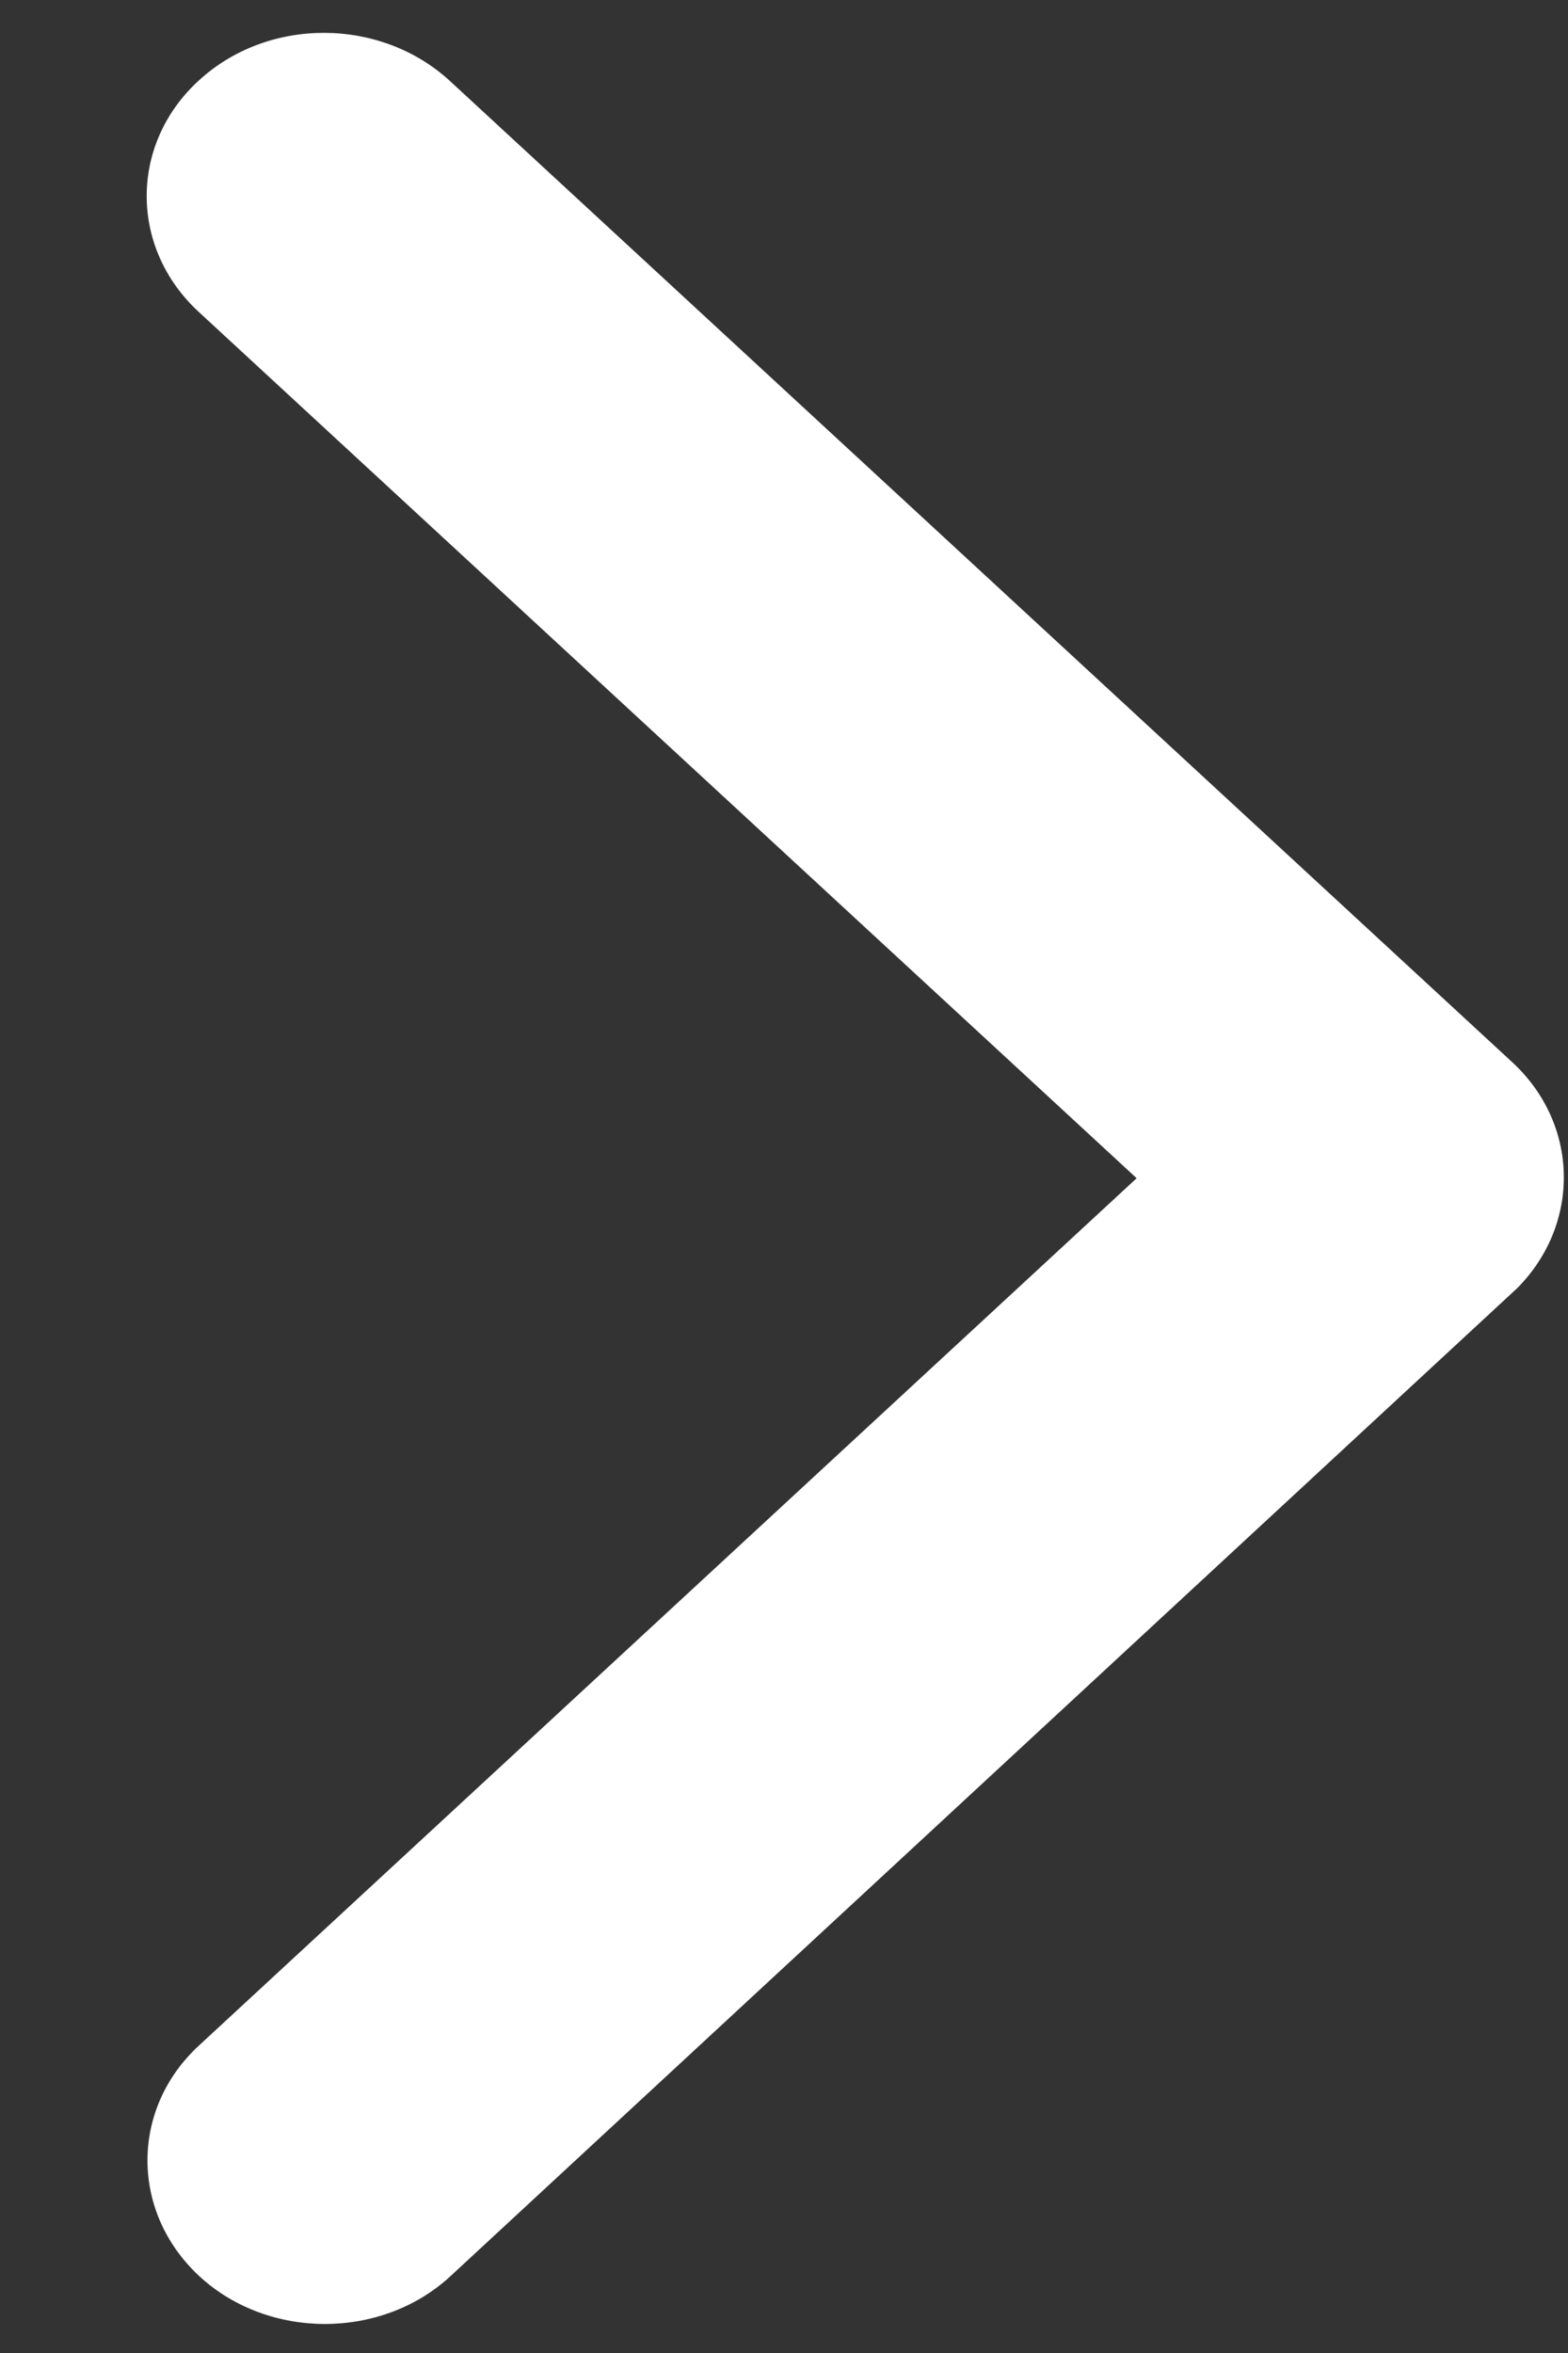 <svg width="10" height="15" viewBox="0 0 10 15" fill="none" xmlns="http://www.w3.org/2000/svg">
<rect x="0" y="0" width="10" height="15" fill="#333333" stroke="none"/>
<path d="M7.249 7.511L1.267 1.988C0.825 1.58 0.825 0.919 1.267 0.514C1.71 0.106 2.425 0.11 2.867 0.514L9.644 6.771C10.073 7.167 10.082 7.802 9.677 8.211L2.872 14.511C2.651 14.715 2.359 14.815 2.072 14.815C1.785 14.815 1.493 14.715 1.272 14.511C0.83 14.102 0.83 13.441 1.272 13.037L7.249 7.511Z" fill="white"/>
</svg>
